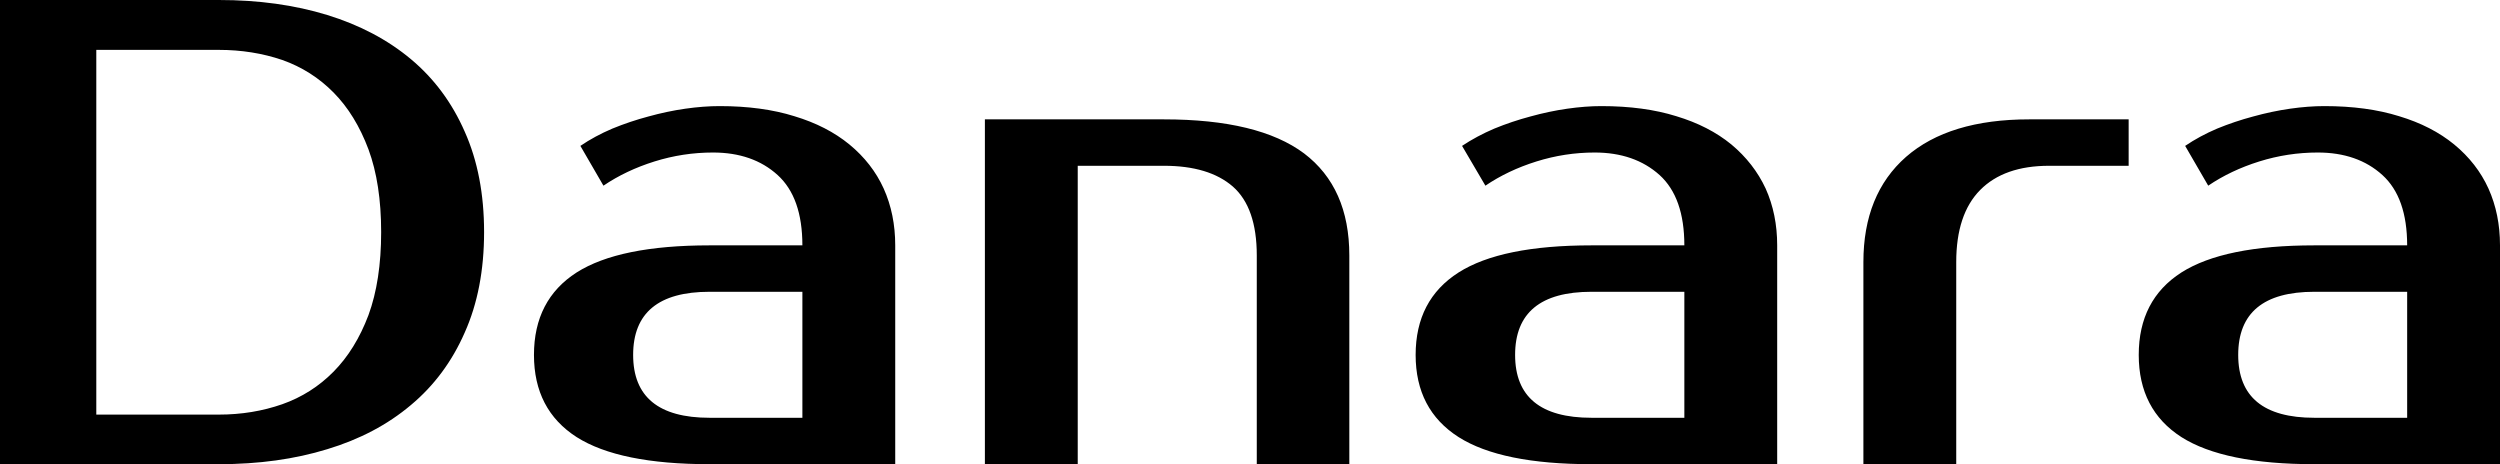<?xml version="1.0" encoding="UTF-8" standalone="yes"?>
<svg xmlns="http://www.w3.org/2000/svg" width="100%" height="100%" viewBox="0 0 86.71 16.1" fill="#000000">
  <path d="M0 0L7.59 0Q9.66 0 11.35 0.52Q13.04 1.04 14.25 2.05Q15.46 3.06 16.12 4.57Q16.79 6.07 16.79 8.05L16.79 8.05Q16.79 10.03 16.12 11.53Q15.46 13.04 14.25 14.05Q13.04 15.07 11.35 15.58Q9.66 16.10 7.59 16.10L7.59 16.10L0 16.10L0 0ZM7.59 1.73L3.34 1.73L3.34 14.38L7.59 14.38Q8.76 14.38 9.79 14.02Q10.81 13.66 11.57 12.89Q12.33 12.12 12.78 10.93Q13.22 9.73 13.22 8.05L13.22 8.05Q13.22 6.37 12.78 5.18Q12.33 3.98 11.57 3.21Q10.81 2.44 9.79 2.08Q8.76 1.73 7.59 1.73L7.59 1.73ZM21.96 12.31L21.96 12.31Q21.96 14.49 24.61 14.49L24.61 14.49L27.83 14.49L27.83 10.12L24.61 10.12Q21.96 10.12 21.96 12.31ZM24.61 8.51L27.83 8.51Q27.83 6.85 26.97 6.07Q26.11 5.29 24.73 5.29L24.73 5.29Q23.69 5.29 22.70 5.60Q21.71 5.91 20.93 6.44L20.93 6.44L20.13 5.06Q20.63 4.72 21.24 4.46Q21.85 4.21 22.49 4.04Q23.14 3.86 23.77 3.77Q24.40 3.68 24.96 3.68L24.96 3.68Q26.43 3.68 27.55 4.03Q28.68 4.37 29.46 5.01Q30.25 5.66 30.65 6.54Q31.05 7.43 31.05 8.51L31.05 8.51L31.05 16.10L24.61 16.10Q21.48 16.10 20.00 15.16Q18.52 14.21 18.52 12.31L18.52 12.31Q18.52 10.40 20.00 9.45Q21.48 8.51 24.61 8.51L24.61 8.51ZM46.80 8.86L46.80 16.10L43.59 16.10L43.59 8.86Q43.59 7.20 42.76 6.47Q41.93 5.75 40.37 5.75L40.37 5.75L37.38 5.75L37.38 16.10L34.16 16.10L34.16 4.14L40.37 4.14Q43.65 4.14 45.23 5.32Q46.80 6.51 46.80 8.86L46.80 8.86ZM52.55 12.31L52.55 12.31Q52.55 14.49 55.20 14.49L55.20 14.49L58.42 14.49L58.42 10.12L55.20 10.12Q52.55 10.12 52.55 12.31ZM55.20 8.51L58.42 8.51Q58.42 6.85 57.56 6.07Q56.69 5.29 55.31 5.29L55.31 5.29Q54.28 5.29 53.29 5.60Q52.30 5.91 51.52 6.44L51.52 6.44L50.71 5.06Q51.22 4.72 51.83 4.46Q52.44 4.21 53.08 4.04Q53.73 3.86 54.36 3.77Q54.99 3.68 55.54 3.68L55.54 3.68Q57.02 3.68 58.14 4.03Q59.27 4.37 60.05 5.01Q60.83 5.66 61.24 6.54Q61.64 7.43 61.64 8.51L61.64 8.51L61.64 16.10L55.20 16.10Q52.07 16.10 50.59 15.16Q49.10 14.21 49.10 12.31L49.10 12.31Q49.10 10.40 50.59 9.45Q52.07 8.51 55.20 8.51L55.20 8.51ZM73.83 4.14L73.83 5.75L71.07 5.75Q69.51 5.75 68.68 6.59Q67.85 7.43 67.85 9.09L67.85 9.09L67.85 16.10L64.63 16.10L64.63 9.09Q64.63 6.74 66.11 5.44Q67.60 4.14 70.38 4.14L70.38 4.14L73.83 4.14ZM77.63 12.31L77.63 12.31Q77.63 14.49 80.27 14.49L80.27 14.49L83.49 14.49L83.49 10.12L80.27 10.12Q77.63 10.12 77.63 12.31ZM80.27 8.51L83.49 8.51Q83.49 6.85 82.63 6.07Q81.77 5.29 80.39 5.29L80.39 5.29Q79.35 5.29 78.36 5.60Q77.37 5.91 76.59 6.44L76.59 6.44L75.79 5.06Q76.29 4.72 76.90 4.46Q77.51 4.21 78.15 4.04Q78.80 3.86 79.43 3.77Q80.06 3.68 80.62 3.68L80.62 3.68Q82.09 3.68 83.21 4.03Q84.34 4.37 85.12 5.01Q85.91 5.66 86.31 6.54Q86.71 7.43 86.71 8.51L86.71 8.51L86.71 16.10L80.27 16.10Q77.14 16.10 75.66 15.16Q74.18 14.21 74.18 12.31L74.18 12.31Q74.18 10.40 75.66 9.45Q77.14 8.51 80.27 8.51L80.27 8.51Z" preserveAspectRatio="none"/>
</svg>